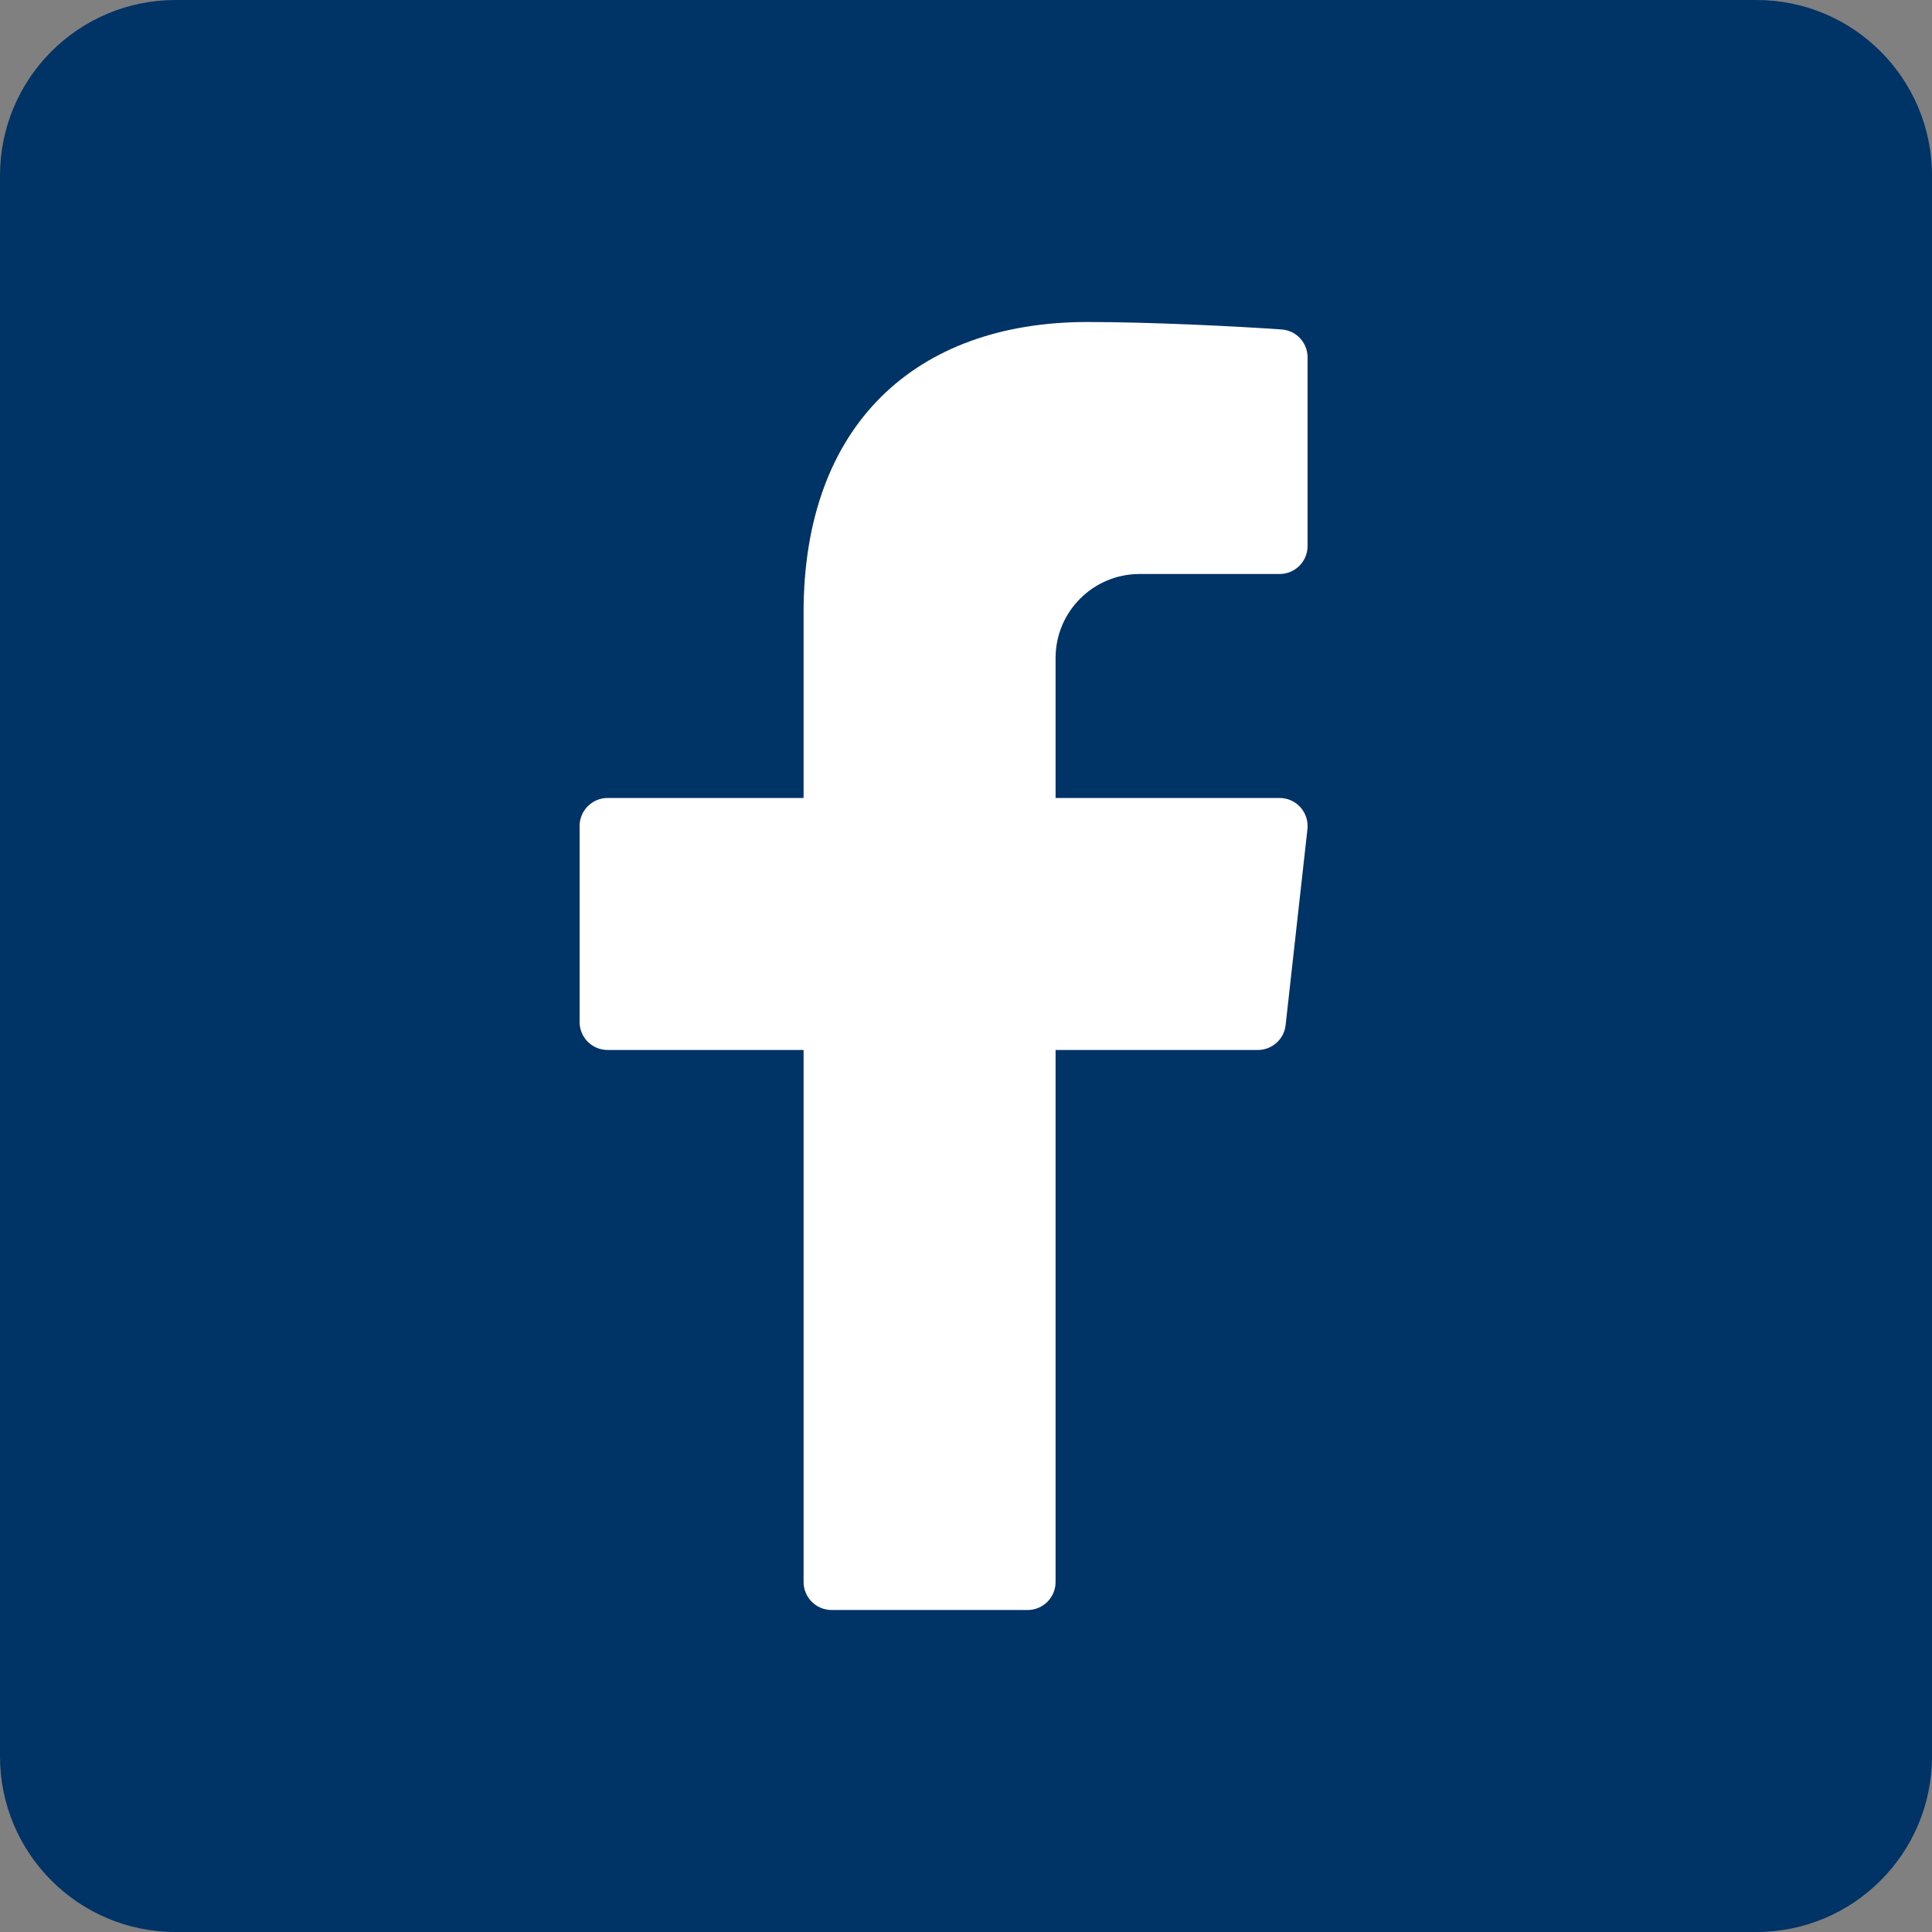 <svg xmlns="http://www.w3.org/2000/svg" width="30" height="30" viewBox="0 0 30 30" fill="none">
    <rect x="0" y="0" width="30" height="30" fill="#808080" stroke="none"/>
    <path d="M27.273 0H2.727C1.22 0 0 1.22 0 2.727V27.273C0 28.779 1.22 30 2.727 30H27.273C28.779 30 30 28.779 30 27.273V2.727C30 1.22 28.779 0 27.273 0Z" fill="#003366"/>
    <path d="M17.696 8.913H19.87C20.11 8.913 20.304 8.718 20.304 8.478V5.549C20.304 5.321 20.129 5.132 19.902 5.116C19.21 5.067 17.859 5 16.887 5C14.217 5 12.478 6.6 12.478 9.508V12.391H9.435C9.195 12.391 9 12.586 9 12.826V15.87C9 16.11 9.195 16.304 9.435 16.304H12.478V24.565C12.478 24.805 12.673 25 12.913 25H15.957C16.197 25 16.391 24.805 16.391 24.565V16.304H19.531C19.753 16.304 19.939 16.138 19.963 15.917L20.302 12.874C20.33 12.617 20.129 12.391 19.87 12.391H16.391V10.217C16.391 9.497 16.975 8.913 17.696 8.913Z" fill="white"/>
</svg>
